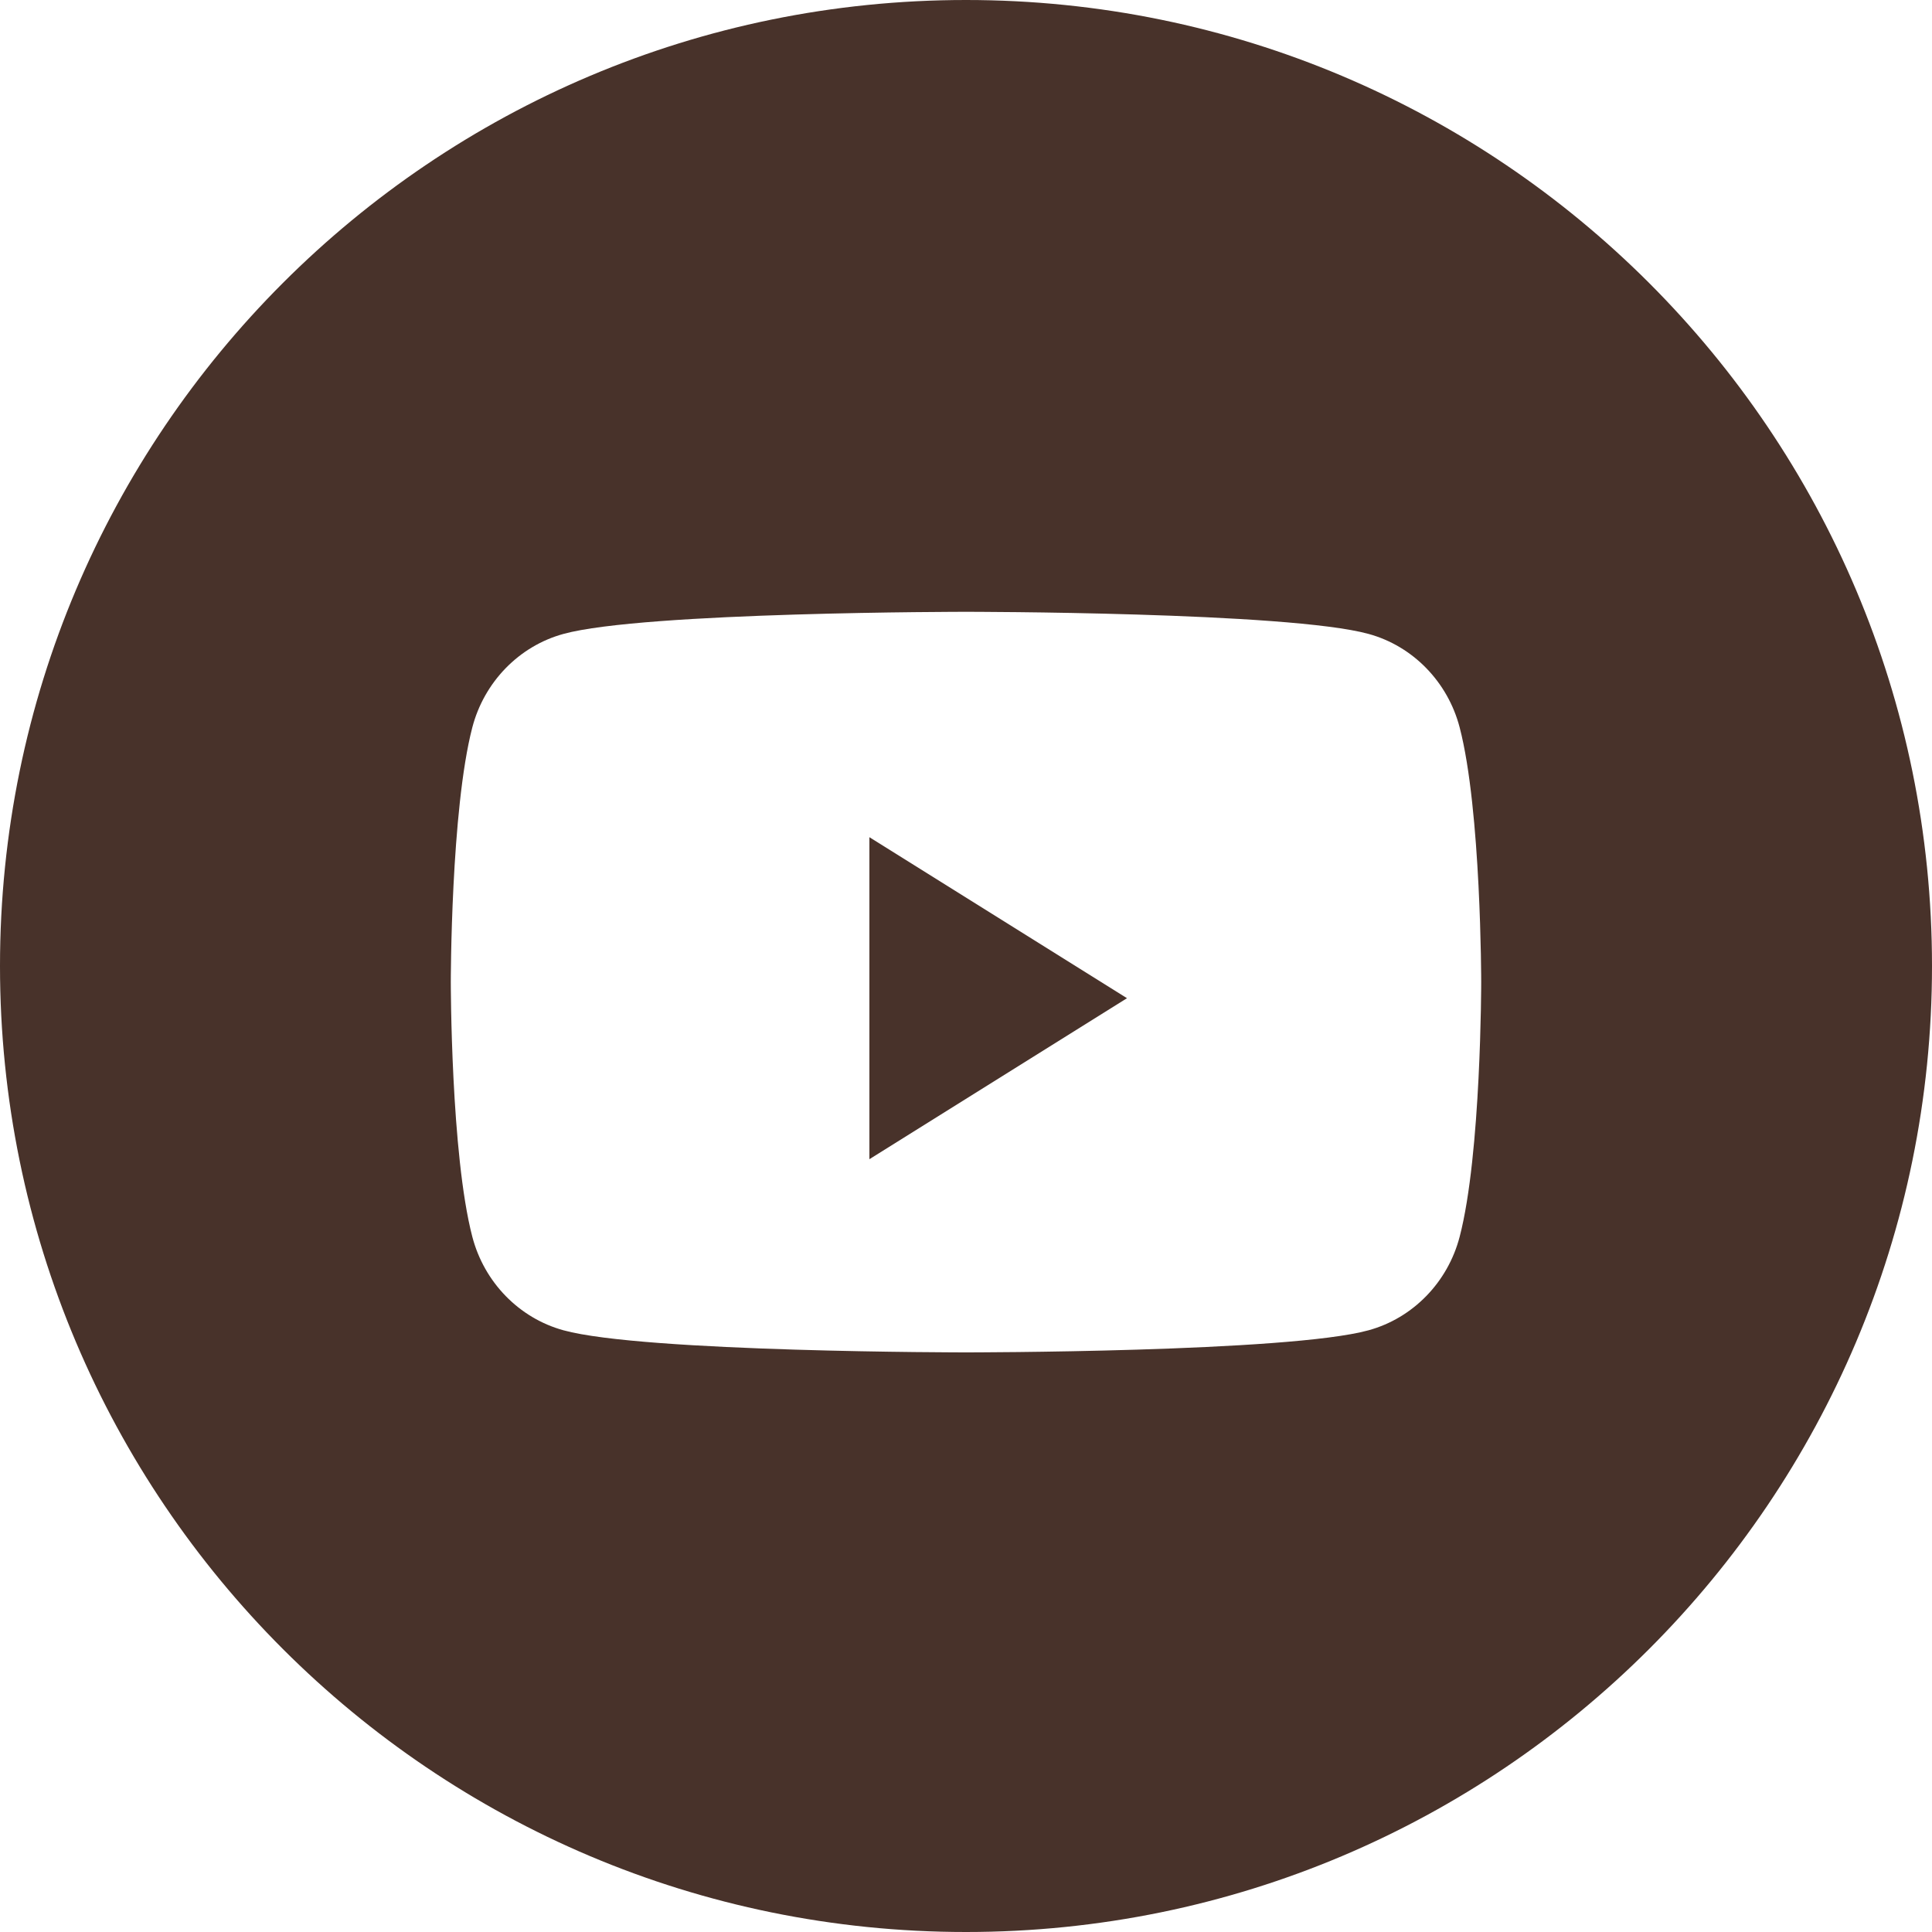 <svg width="60" height="60" viewBox="0 0 60 60" fill="none" xmlns="http://www.w3.org/2000/svg">
<path fill-rule="evenodd" clip-rule="evenodd" d="M0 30C0 13.431 13.431 0 30 0C46.569 0 60 13.431 60 30C60 46.569 46.569 60 30 60C13.431 60 0 46.569 0 30ZM45.331 22.591C44.963 21.178 43.879 20.064 42.502 19.687C40.007 19 30 19 30 19C30 19 19.993 19 17.498 19.687C16.121 20.064 15.037 21.178 14.668 22.591C14 25.154 14 30.5 14 30.5C14 30.5 14 35.846 14.668 38.408C15.037 39.822 16.121 40.935 17.498 41.313C19.993 42 30 42 30 42C30 42 40.007 42 42.502 41.313C43.879 40.935 44.963 39.822 45.331 38.408C46 35.846 46 30.5 46 30.5C46 30.5 46 25.154 45.331 22.591Z" fill="#48322A"/>
<path fill-rule="evenodd" clip-rule="evenodd" d="M27 36V26L35 31L27 36Z" fill="#48322A"/>
</svg>
